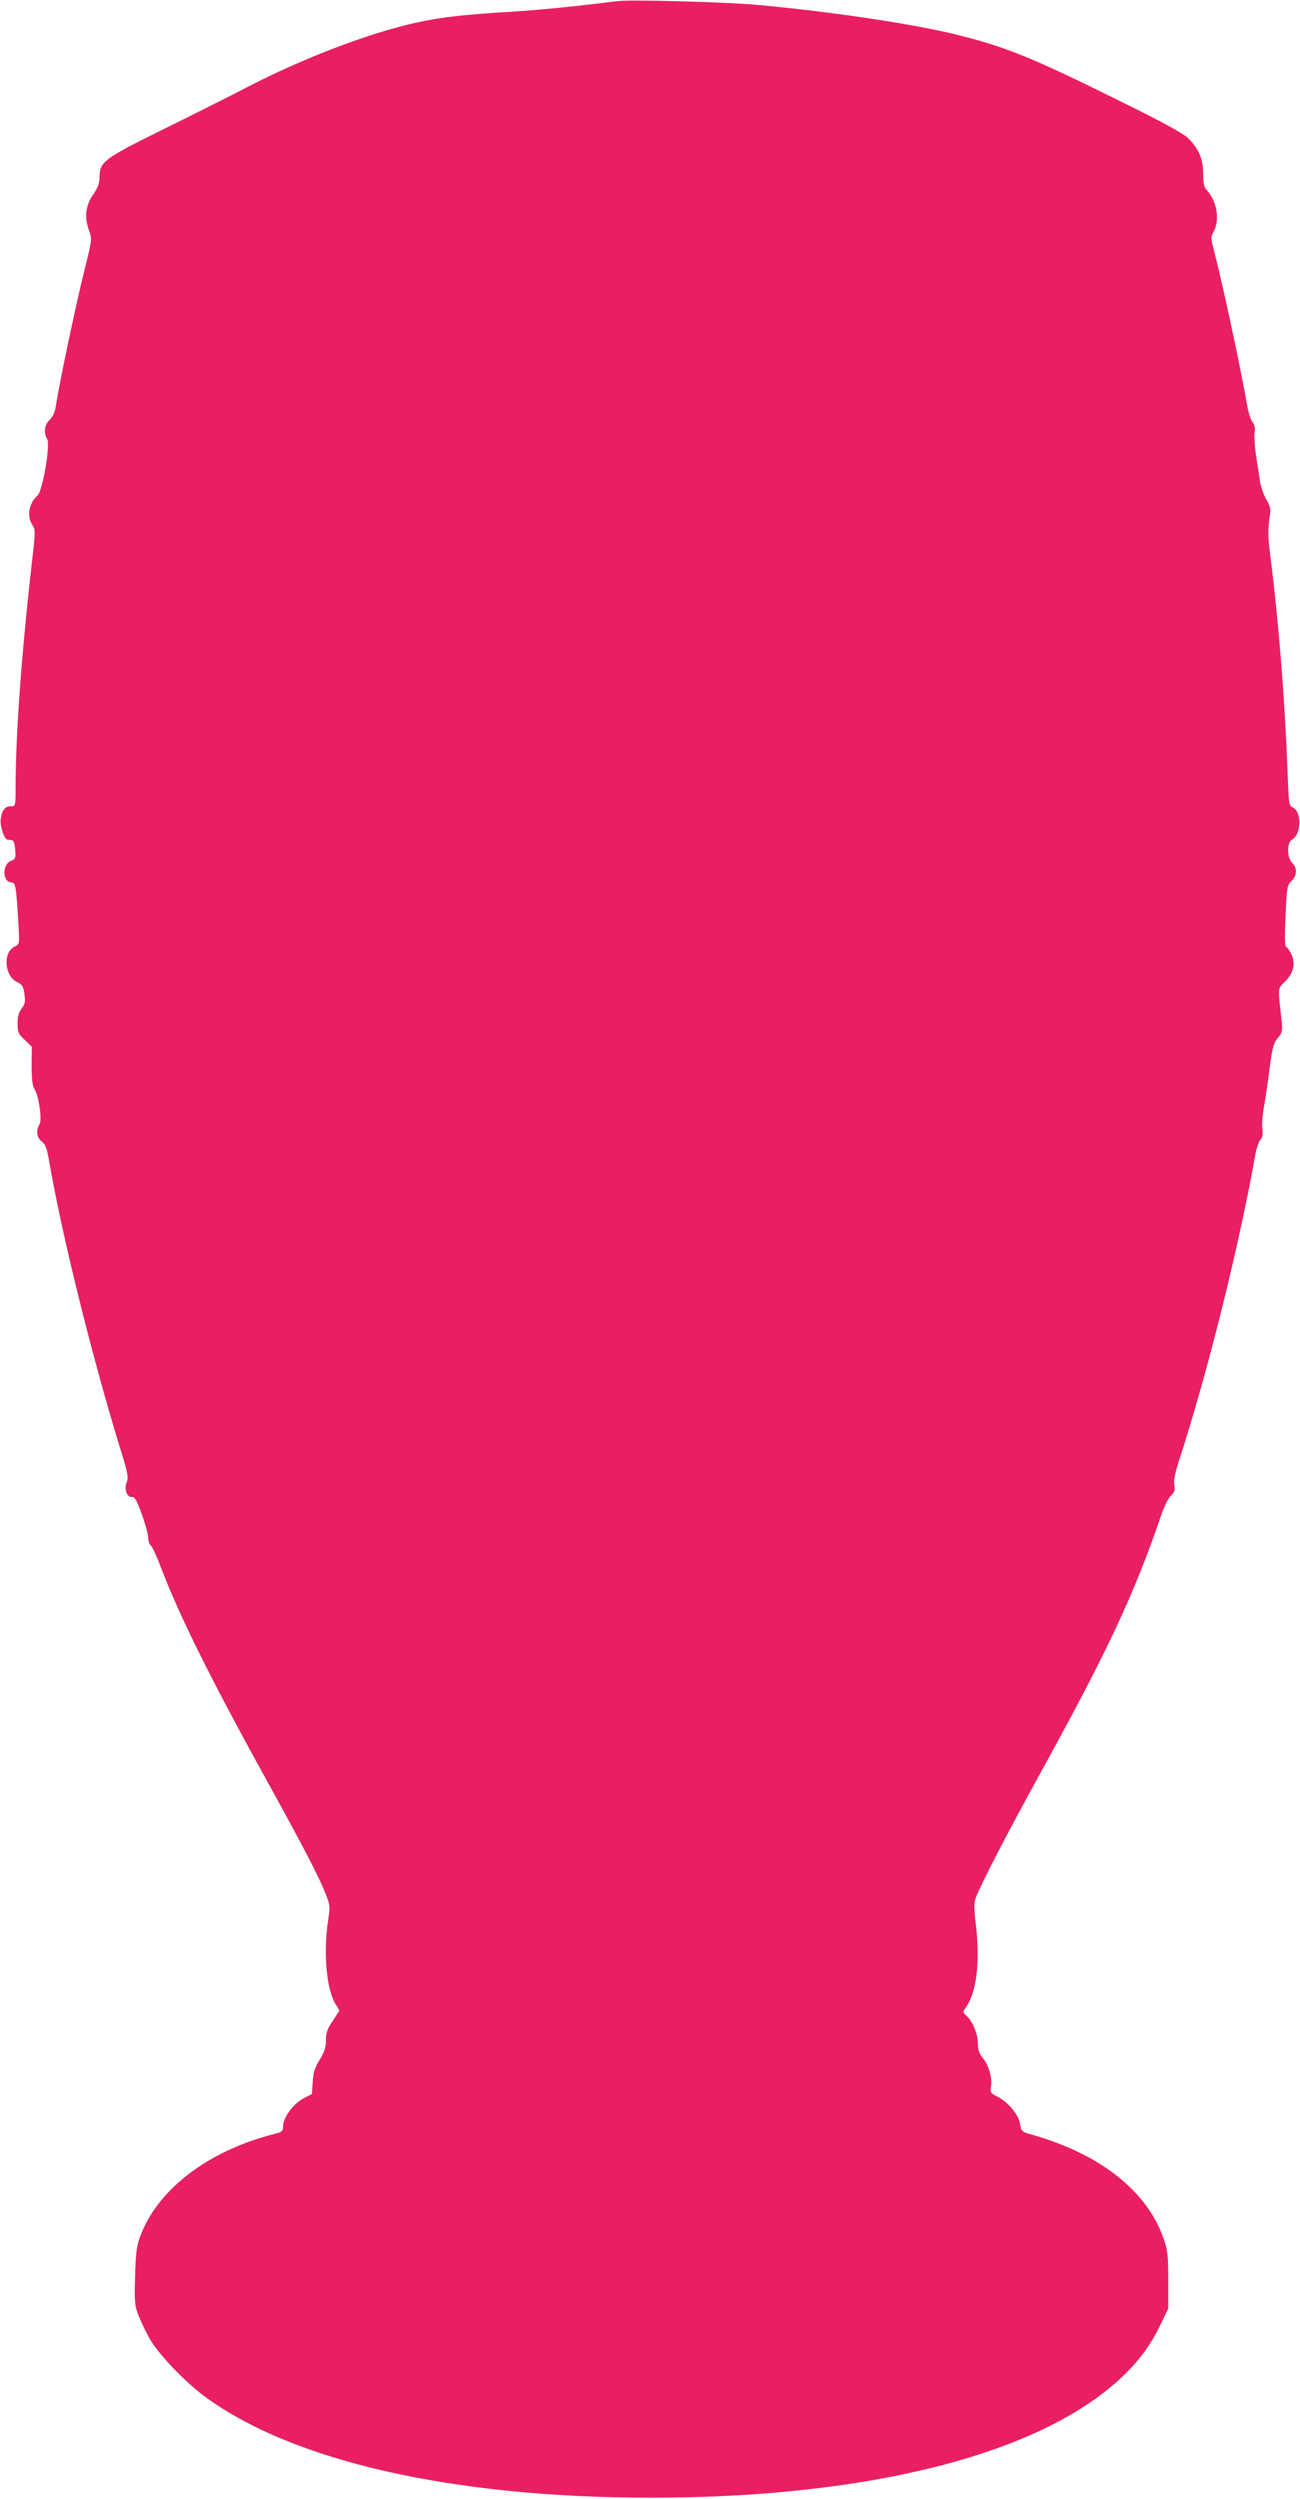 <?xml version="1.0" standalone="no"?>
<!DOCTYPE svg PUBLIC "-//W3C//DTD SVG 20010904//EN"
 "http://www.w3.org/TR/2001/REC-SVG-20010904/DTD/svg10.dtd">
<svg version="1.0" xmlns="http://www.w3.org/2000/svg"
 width="666pt" height="1280pt" viewBox="0 0 666 1280"
 preserveAspectRatio="xMidYMid meet">
<g transform="translate(0,1280) scale(0.1,-0.1)"
fill="#e91e63" stroke="none">
<path d="M3160 12794 c-212 -27 -395 -45 -540 -54 -249 -15 -359 -28 -488 -56
-240 -53 -576 -181 -857 -326 -104 -54 -307 -156 -450 -226 -291 -144 -315
-162 -315 -237 0 -34 -8 -55 -31 -89 -40 -56 -48 -117 -24 -183 17 -48 17 -48
-19 -193 -52 -211 -129 -577 -151 -716 -4 -25 -16 -51 -31 -65 -26 -24 -32
-67 -12 -98 17 -28 -24 -270 -51 -291 -42 -34 -55 -106 -25 -149 14 -20 15
-35 5 -124 -58 -502 -90 -924 -91 -1209 0 -107 0 -108 -24 -108 -30 0 -45 -19
-52 -62 -6 -36 17 -107 35 -109 6 -1 17 -2 24 -3 7 -1 13 -20 15 -49 3 -42 1
-48 -22 -57 -46 -17 -44 -110 3 -110 21 0 24 -18 36 -221 5 -94 5 -96 -19
-107 -62 -28 -54 -151 11 -182 27 -13 33 -22 38 -62 6 -39 3 -52 -14 -74 -15
-19 -21 -41 -21 -77 0 -44 4 -53 37 -84 l36 -35 -1 -96 c0 -68 4 -104 14 -119
23 -36 41 -160 26 -183 -19 -31 -14 -67 12 -87 19 -15 27 -36 40 -113 66 -379
220 -998 362 -1460 39 -125 43 -148 33 -172 -15 -36 2 -80 28 -76 13 2 24 -17
49 -87 18 -49 33 -104 33 -122 1 -18 7 -36 14 -40 7 -4 32 -60 56 -123 93
-243 253 -565 543 -1090 171 -309 262 -483 293 -563 26 -64 27 -71 16 -143
-25 -167 -9 -350 37 -428 l21 -35 -34 -52 c-28 -41 -35 -61 -35 -99 0 -37 -8
-61 -32 -100 -25 -40 -33 -66 -36 -114 l-4 -62 -46 -24 c-51 -28 -102 -98
-102 -142 0 -24 -5 -29 -42 -38 -341 -86 -601 -284 -690 -526 -18 -48 -23 -86
-26 -205 -4 -138 -2 -150 21 -208 14 -34 40 -87 58 -118 46 -77 178 -214 272
-284 451 -336 1274 -523 2297 -523 1110 1 1979 221 2398 609 92 85 155 169
206 275 l41 85 0 145 c0 125 -3 154 -23 211 -84 245 -325 435 -673 534 -55 15
-57 17 -63 55 -7 48 -61 112 -117 141 -35 17 -37 22 -32 52 7 44 -12 110 -42
145 -18 22 -25 42 -25 73 0 50 -27 115 -58 143 -21 18 -21 19 -3 45 54 75 72
230 51 417 -11 93 -11 118 0 146 30 76 168 342 320 618 352 637 492 936 631
1345 13 39 34 80 47 93 19 18 23 30 18 55 -4 21 3 59 23 122 144 440 308 1098
391 1565 6 36 19 73 27 82 11 12 14 29 10 55 -3 21 1 74 9 118 8 44 21 134 29
199 13 100 20 124 41 149 23 27 25 36 20 86 -20 180 -21 165 18 204 44 44 54
92 31 141 -10 20 -22 36 -27 36 -6 0 -7 60 -2 158 6 147 8 158 30 179 29 27
31 66 4 93 -28 28 -28 105 0 120 47 25 49 144 3 164 -20 9 -21 19 -27 185 -13
357 -44 753 -87 1096 -14 106 -14 144 -4 212 6 35 3 50 -18 85 -14 24 -28 66
-32 93 -4 28 -13 86 -20 130 -7 44 -10 97 -8 118 4 26 0 43 -10 55 -8 9 -21
46 -27 82 -38 215 -129 637 -169 789 -18 70 -19 77 -3 105 32 62 16 157 -35
211 -15 16 -19 35 -19 85 0 74 -22 128 -78 183 -22 22 -138 86 -342 186 -452
224 -583 278 -834 341 -220 56 -648 120 -1030 155 -169 15 -648 28 -720 19z"/>
</g>
</svg>
